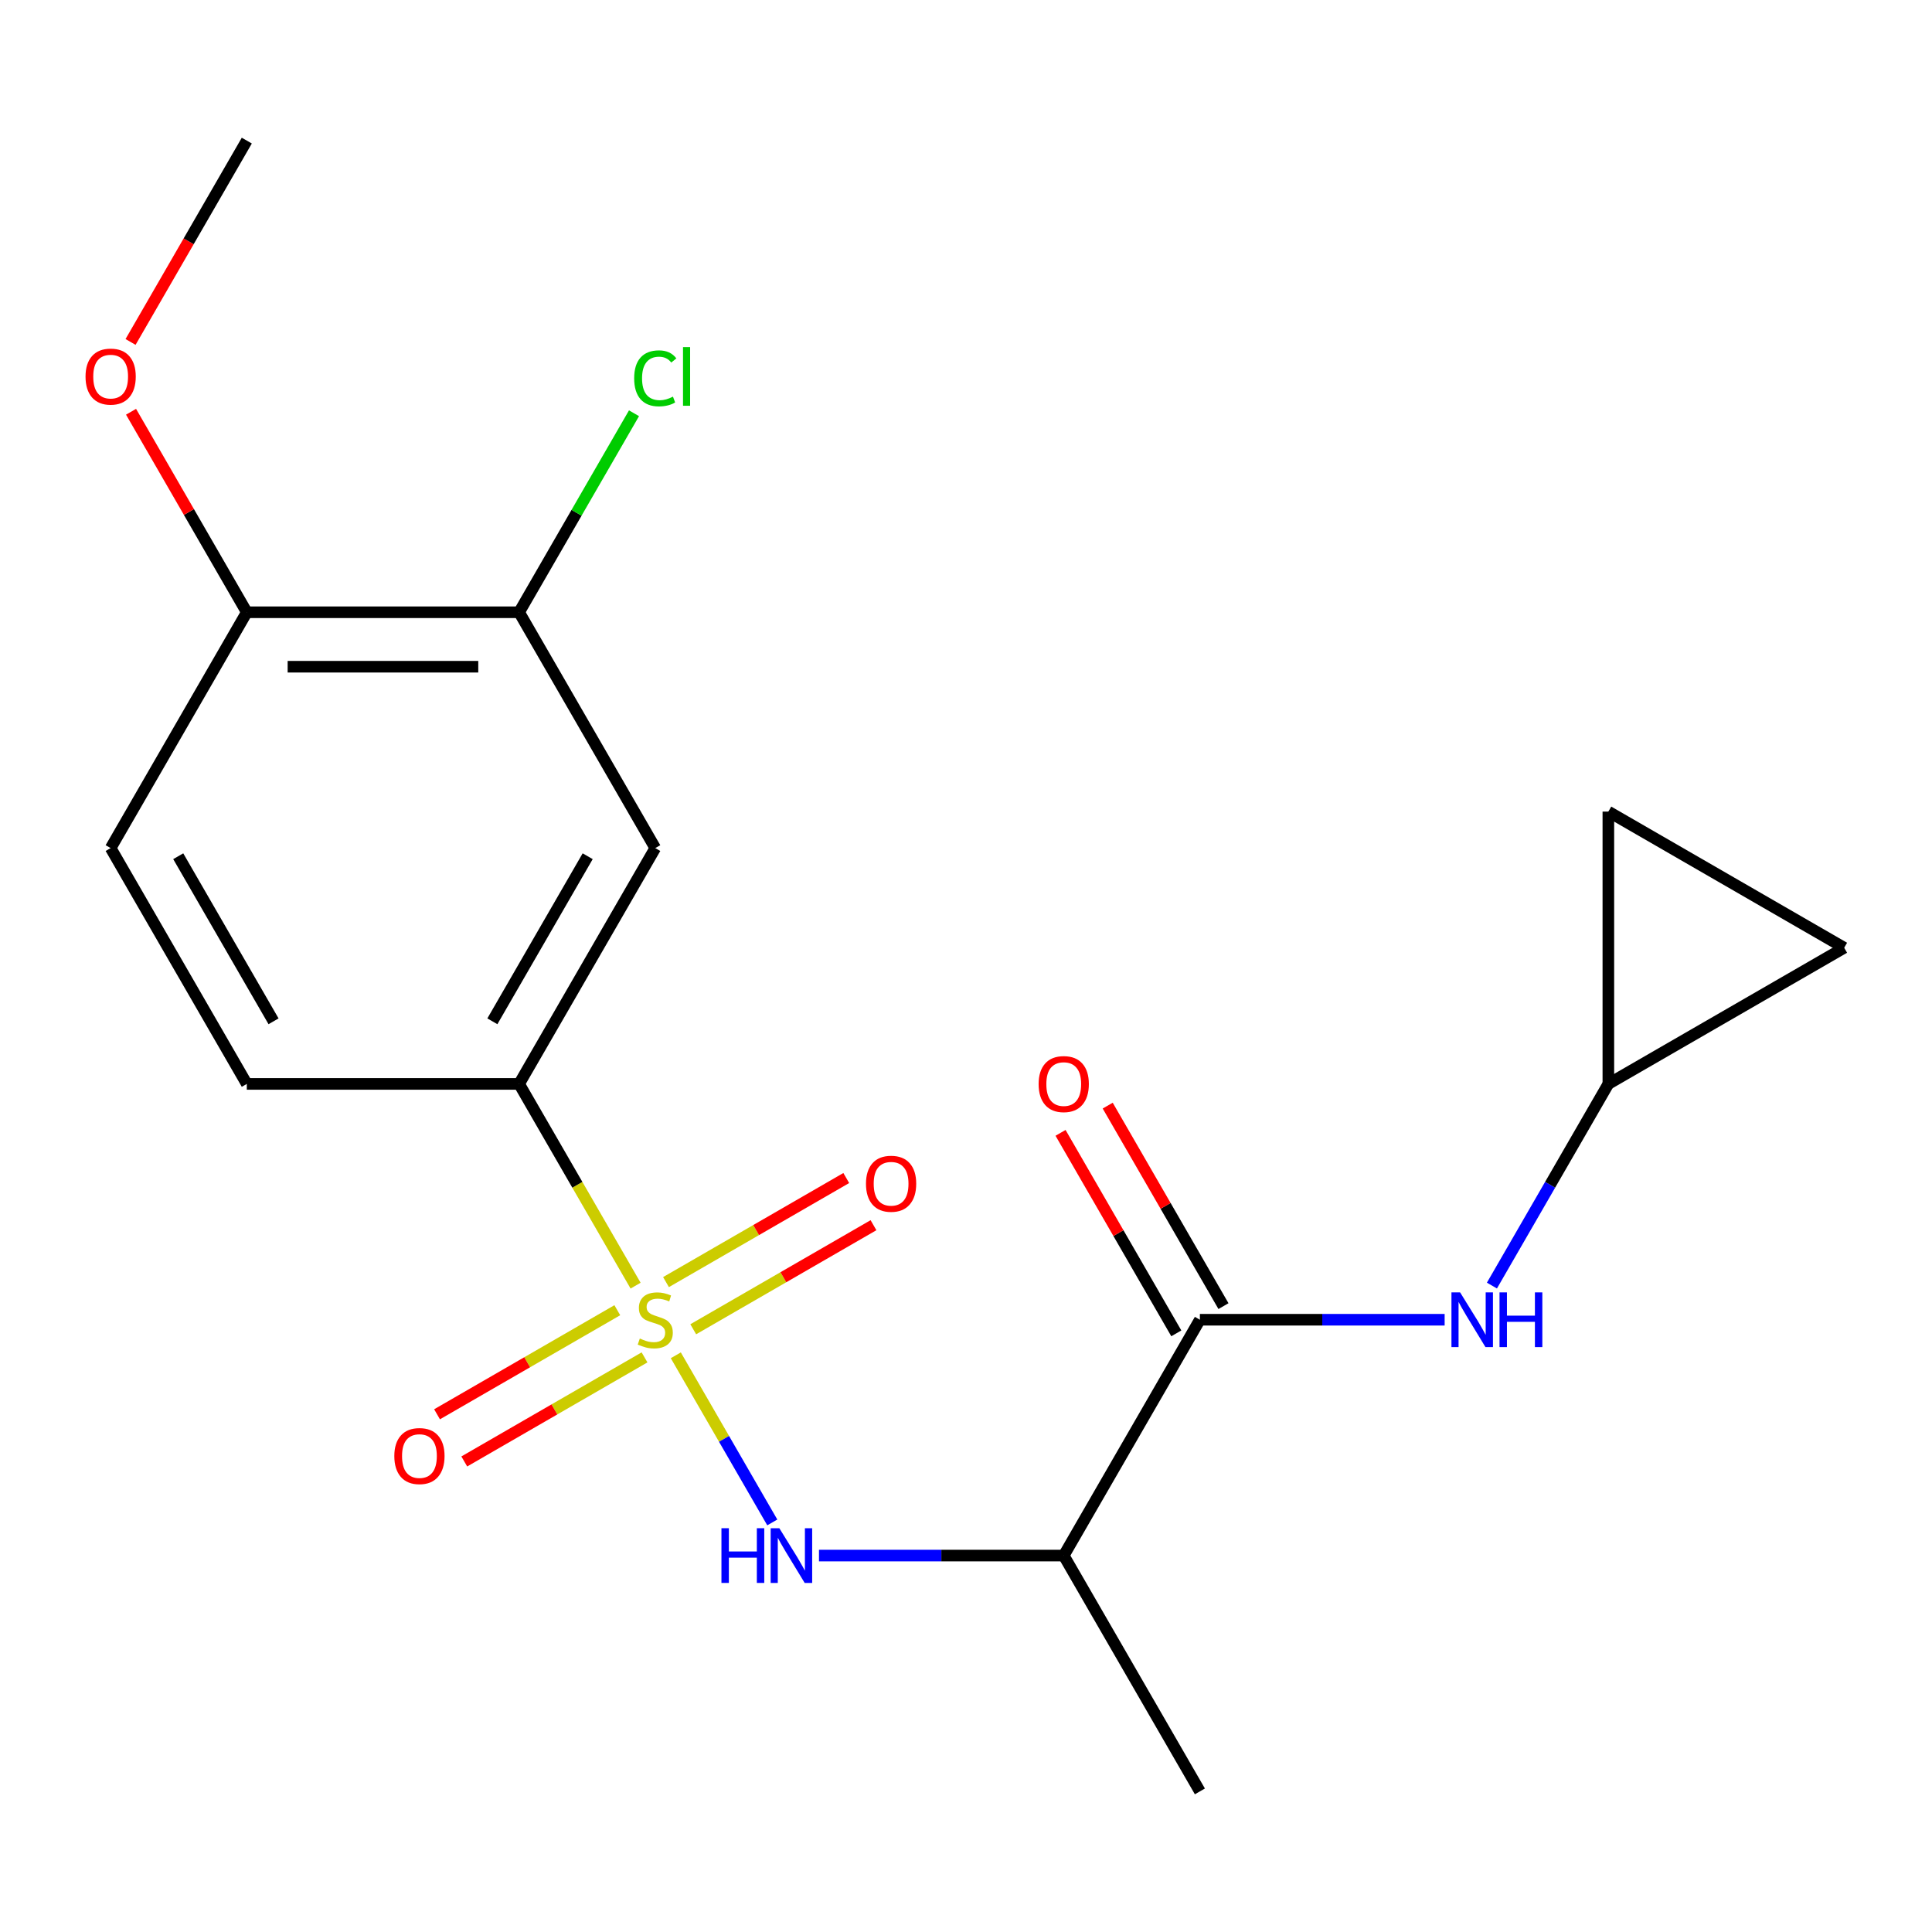 <?xml version='1.0' encoding='iso-8859-1'?>
<svg version='1.1' baseProfile='full'
              xmlns='http://www.w3.org/2000/svg'
                      xmlns:rdkit='http://www.rdkit.org/xml'
                      xmlns:xlink='http://www.w3.org/1999/xlink'
                  xml:space='preserve'
width='1000px' height='1000px' viewBox='0 0 1000 1000'>
<!-- END OF HEADER -->
<rect style='opacity:1.0;fill:#FFFFFF;stroke:none' width='1000' height='1000' x='0' y='0'> </rect>
<path class='bond-0' d='M 349.791,701.5 L 374.764,744.754' style='fill:none;fill-rule:evenodd;stroke:#CCCC00;stroke-width:6px;stroke-linecap:butt;stroke-linejoin:miter;stroke-opacity:1' />
<path class='bond-0' d='M 374.764,744.754 L 399.736,788.008' style='fill:none;fill-rule:evenodd;stroke:#0000FF;stroke-width:6px;stroke-linecap:butt;stroke-linejoin:miter;stroke-opacity:1' />
<path class='bond-2' d='M 328.979,665.452 L 298.835,613.242' style='fill:none;fill-rule:evenodd;stroke:#CCCC00;stroke-width:6px;stroke-linecap:butt;stroke-linejoin:miter;stroke-opacity:1' />
<path class='bond-2' d='M 298.835,613.242 L 268.692,561.032' style='fill:none;fill-rule:evenodd;stroke:#000000;stroke-width:6px;stroke-linecap:butt;stroke-linejoin:miter;stroke-opacity:1' />
<path class='bond-8' d='M 319.514,678.166 L 272.864,705.1' style='fill:none;fill-rule:evenodd;stroke:#CCCC00;stroke-width:6px;stroke-linecap:butt;stroke-linejoin:miter;stroke-opacity:1' />
<path class='bond-8' d='M 272.864,705.1 L 226.214,732.033' style='fill:none;fill-rule:evenodd;stroke:#FF0000;stroke-width:6px;stroke-linecap:butt;stroke-linejoin:miter;stroke-opacity:1' />
<path class='bond-8' d='M 333.609,702.579 L 286.959,729.513' style='fill:none;fill-rule:evenodd;stroke:#CCCC00;stroke-width:6px;stroke-linecap:butt;stroke-linejoin:miter;stroke-opacity:1' />
<path class='bond-8' d='M 286.959,729.513 L 240.309,756.446' style='fill:none;fill-rule:evenodd;stroke:#FF0000;stroke-width:6px;stroke-linecap:butt;stroke-linejoin:miter;stroke-opacity:1' />
<path class='bond-9' d='M 358.817,688.026 L 405.467,661.092' style='fill:none;fill-rule:evenodd;stroke:#CCCC00;stroke-width:6px;stroke-linecap:butt;stroke-linejoin:miter;stroke-opacity:1' />
<path class='bond-9' d='M 405.467,661.092 L 452.117,634.159' style='fill:none;fill-rule:evenodd;stroke:#FF0000;stroke-width:6px;stroke-linecap:butt;stroke-linejoin:miter;stroke-opacity:1' />
<path class='bond-9' d='M 344.722,663.613 L 391.372,636.679' style='fill:none;fill-rule:evenodd;stroke:#CCCC00;stroke-width:6px;stroke-linecap:butt;stroke-linejoin:miter;stroke-opacity:1' />
<path class='bond-9' d='M 391.372,636.679 L 438.022,609.746' style='fill:none;fill-rule:evenodd;stroke:#FF0000;stroke-width:6px;stroke-linecap:butt;stroke-linejoin:miter;stroke-opacity:1' />
<path class='bond-3' d='M 423.903,805.16 L 487.245,805.16' style='fill:none;fill-rule:evenodd;stroke:#0000FF;stroke-width:6px;stroke-linecap:butt;stroke-linejoin:miter;stroke-opacity:1' />
<path class='bond-3' d='M 487.245,805.16 L 550.587,805.16' style='fill:none;fill-rule:evenodd;stroke:#000000;stroke-width:6px;stroke-linecap:butt;stroke-linejoin:miter;stroke-opacity:1' />
<path class='bond-1' d='M 621.06,683.096 L 550.587,805.16' style='fill:none;fill-rule:evenodd;stroke:#000000;stroke-width:6px;stroke-linecap:butt;stroke-linejoin:miter;stroke-opacity:1' />
<path class='bond-5' d='M 621.06,683.096 L 684.402,683.096' style='fill:none;fill-rule:evenodd;stroke:#000000;stroke-width:6px;stroke-linecap:butt;stroke-linejoin:miter;stroke-opacity:1' />
<path class='bond-5' d='M 684.402,683.096 L 747.744,683.096' style='fill:none;fill-rule:evenodd;stroke:#0000FF;stroke-width:6px;stroke-linecap:butt;stroke-linejoin:miter;stroke-opacity:1' />
<path class='bond-13' d='M 633.267,676.049 L 603.308,624.158' style='fill:none;fill-rule:evenodd;stroke:#000000;stroke-width:6px;stroke-linecap:butt;stroke-linejoin:miter;stroke-opacity:1' />
<path class='bond-13' d='M 603.308,624.158 L 573.349,572.268' style='fill:none;fill-rule:evenodd;stroke:#FF0000;stroke-width:6px;stroke-linecap:butt;stroke-linejoin:miter;stroke-opacity:1' />
<path class='bond-13' d='M 608.854,690.143 L 578.895,638.253' style='fill:none;fill-rule:evenodd;stroke:#000000;stroke-width:6px;stroke-linecap:butt;stroke-linejoin:miter;stroke-opacity:1' />
<path class='bond-13' d='M 578.895,638.253 L 548.936,586.363' style='fill:none;fill-rule:evenodd;stroke:#FF0000;stroke-width:6px;stroke-linecap:butt;stroke-linejoin:miter;stroke-opacity:1' />
<path class='bond-4' d='M 268.692,561.032 L 339.166,438.968' style='fill:none;fill-rule:evenodd;stroke:#000000;stroke-width:6px;stroke-linecap:butt;stroke-linejoin:miter;stroke-opacity:1' />
<path class='bond-4' d='M 254.85,528.628 L 304.182,443.183' style='fill:none;fill-rule:evenodd;stroke:#000000;stroke-width:6px;stroke-linecap:butt;stroke-linejoin:miter;stroke-opacity:1' />
<path class='bond-14' d='M 268.692,561.032 L 127.744,561.032' style='fill:none;fill-rule:evenodd;stroke:#000000;stroke-width:6px;stroke-linecap:butt;stroke-linejoin:miter;stroke-opacity:1' />
<path class='bond-18' d='M 550.587,805.16 L 621.06,927.224' style='fill:none;fill-rule:evenodd;stroke:#000000;stroke-width:6px;stroke-linecap:butt;stroke-linejoin:miter;stroke-opacity:1' />
<path class='bond-6' d='M 339.166,438.968 L 268.692,316.904' style='fill:none;fill-rule:evenodd;stroke:#000000;stroke-width:6px;stroke-linecap:butt;stroke-linejoin:miter;stroke-opacity:1' />
<path class='bond-7' d='M 772.217,665.412 L 802.349,613.222' style='fill:none;fill-rule:evenodd;stroke:#0000FF;stroke-width:6px;stroke-linecap:butt;stroke-linejoin:miter;stroke-opacity:1' />
<path class='bond-7' d='M 802.349,613.222 L 832.481,561.032' style='fill:none;fill-rule:evenodd;stroke:#000000;stroke-width:6px;stroke-linecap:butt;stroke-linejoin:miter;stroke-opacity:1' />
<path class='bond-16' d='M 268.692,316.904 L 298.425,265.404' style='fill:none;fill-rule:evenodd;stroke:#000000;stroke-width:6px;stroke-linecap:butt;stroke-linejoin:miter;stroke-opacity:1' />
<path class='bond-16' d='M 298.425,265.404 L 328.159,213.904' style='fill:none;fill-rule:evenodd;stroke:#00CC00;stroke-width:6px;stroke-linecap:butt;stroke-linejoin:miter;stroke-opacity:1' />
<path class='bond-20' d='M 268.692,316.904 L 127.744,316.904' style='fill:none;fill-rule:evenodd;stroke:#000000;stroke-width:6px;stroke-linecap:butt;stroke-linejoin:miter;stroke-opacity:1' />
<path class='bond-20' d='M 247.55,345.093 L 148.887,345.093' style='fill:none;fill-rule:evenodd;stroke:#000000;stroke-width:6px;stroke-linecap:butt;stroke-linejoin:miter;stroke-opacity:1' />
<path class='bond-10' d='M 832.481,561.032 L 832.481,420.085' style='fill:none;fill-rule:evenodd;stroke:#000000;stroke-width:6px;stroke-linecap:butt;stroke-linejoin:miter;stroke-opacity:1' />
<path class='bond-11' d='M 832.481,561.032 L 954.545,490.558' style='fill:none;fill-rule:evenodd;stroke:#000000;stroke-width:6px;stroke-linecap:butt;stroke-linejoin:miter;stroke-opacity:1' />
<path class='bond-21' d='M 832.481,420.085 L 954.545,490.558' style='fill:none;fill-rule:evenodd;stroke:#000000;stroke-width:6px;stroke-linecap:butt;stroke-linejoin:miter;stroke-opacity:1' />
<path class='bond-12' d='M 127.744,316.904 L 57.271,438.968' style='fill:none;fill-rule:evenodd;stroke:#000000;stroke-width:6px;stroke-linecap:butt;stroke-linejoin:miter;stroke-opacity:1' />
<path class='bond-17' d='M 127.744,316.904 L 97.786,265.014' style='fill:none;fill-rule:evenodd;stroke:#000000;stroke-width:6px;stroke-linecap:butt;stroke-linejoin:miter;stroke-opacity:1' />
<path class='bond-17' d='M 97.786,265.014 L 67.827,213.124' style='fill:none;fill-rule:evenodd;stroke:#FF0000;stroke-width:6px;stroke-linecap:butt;stroke-linejoin:miter;stroke-opacity:1' />
<path class='bond-15' d='M 127.744,561.032 L 57.271,438.968' style='fill:none;fill-rule:evenodd;stroke:#000000;stroke-width:6px;stroke-linecap:butt;stroke-linejoin:miter;stroke-opacity:1' />
<path class='bond-15' d='M 141.586,528.628 L 92.255,443.183' style='fill:none;fill-rule:evenodd;stroke:#000000;stroke-width:6px;stroke-linecap:butt;stroke-linejoin:miter;stroke-opacity:1' />
<path class='bond-19' d='M 67.573,176.996 L 97.659,124.886' style='fill:none;fill-rule:evenodd;stroke:#FF0000;stroke-width:6px;stroke-linecap:butt;stroke-linejoin:miter;stroke-opacity:1' />
<path class='bond-19' d='M 97.659,124.886 L 127.744,72.776' style='fill:none;fill-rule:evenodd;stroke:#000000;stroke-width:6px;stroke-linecap:butt;stroke-linejoin:miter;stroke-opacity:1' />
<path  class='atom-0' d='M 331.166 692.816
Q 331.486 692.936, 332.806 693.496
Q 334.126 694.056, 335.566 694.416
Q 337.046 694.736, 338.486 694.736
Q 341.166 694.736, 342.726 693.456
Q 344.286 692.136, 344.286 689.856
Q 344.286 688.296, 343.486 687.336
Q 342.726 686.376, 341.526 685.856
Q 340.326 685.336, 338.326 684.736
Q 335.806 683.976, 334.286 683.256
Q 332.806 682.536, 331.726 681.016
Q 330.686 679.496, 330.686 676.936
Q 330.686 673.376, 333.086 671.176
Q 335.526 668.976, 340.326 668.976
Q 343.606 668.976, 347.326 670.536
L 346.406 673.616
Q 343.006 672.216, 340.446 672.216
Q 337.686 672.216, 336.166 673.376
Q 334.646 674.496, 334.686 676.456
Q 334.686 677.976, 335.446 678.896
Q 336.246 679.816, 337.366 680.336
Q 338.526 680.856, 340.446 681.456
Q 343.006 682.256, 344.526 683.056
Q 346.046 683.856, 347.126 685.496
Q 348.246 687.096, 348.246 689.856
Q 348.246 693.776, 345.606 695.896
Q 343.006 697.976, 338.646 697.976
Q 336.126 697.976, 334.206 697.416
Q 332.326 696.896, 330.086 695.976
L 331.166 692.816
' fill='#CCCC00'/>
<path  class='atom-1' d='M 373.419 791
L 377.259 791
L 377.259 803.04
L 391.739 803.04
L 391.739 791
L 395.579 791
L 395.579 819.32
L 391.739 819.32
L 391.739 806.24
L 377.259 806.24
L 377.259 819.32
L 373.419 819.32
L 373.419 791
' fill='#0000FF'/>
<path  class='atom-1' d='M 403.379 791
L 412.659 806
Q 413.579 807.48, 415.059 810.16
Q 416.539 812.84, 416.619 813
L 416.619 791
L 420.379 791
L 420.379 819.32
L 416.499 819.32
L 406.539 802.92
Q 405.379 801, 404.139 798.8
Q 402.939 796.6, 402.579 795.92
L 402.579 819.32
L 398.899 819.32
L 398.899 791
L 403.379 791
' fill='#0000FF'/>
<path  class='atom-6' d='M 755.748 668.936
L 765.028 683.936
Q 765.948 685.416, 767.428 688.096
Q 768.908 690.776, 768.988 690.936
L 768.988 668.936
L 772.748 668.936
L 772.748 697.256
L 768.868 697.256
L 758.908 680.856
Q 757.748 678.936, 756.508 676.736
Q 755.308 674.536, 754.948 673.856
L 754.948 697.256
L 751.268 697.256
L 751.268 668.936
L 755.748 668.936
' fill='#0000FF'/>
<path  class='atom-6' d='M 776.148 668.936
L 779.988 668.936
L 779.988 680.976
L 794.468 680.976
L 794.468 668.936
L 798.308 668.936
L 798.308 697.256
L 794.468 697.256
L 794.468 684.176
L 779.988 684.176
L 779.988 697.256
L 776.148 697.256
L 776.148 668.936
' fill='#0000FF'/>
<path  class='atom-9' d='M 204.102 753.65
Q 204.102 746.85, 207.462 743.05
Q 210.822 739.25, 217.102 739.25
Q 223.382 739.25, 226.742 743.05
Q 230.102 746.85, 230.102 753.65
Q 230.102 760.53, 226.702 764.45
Q 223.302 768.33, 217.102 768.33
Q 210.862 768.33, 207.462 764.45
Q 204.102 760.57, 204.102 753.65
M 217.102 765.13
Q 221.422 765.13, 223.742 762.25
Q 226.102 759.33, 226.102 753.65
Q 226.102 748.09, 223.742 745.29
Q 221.422 742.45, 217.102 742.45
Q 212.782 742.45, 210.422 745.25
Q 208.102 748.05, 208.102 753.65
Q 208.102 759.37, 210.422 762.25
Q 212.782 765.13, 217.102 765.13
' fill='#FF0000'/>
<path  class='atom-10' d='M 448.23 612.702
Q 448.23 605.902, 451.59 602.102
Q 454.95 598.302, 461.23 598.302
Q 467.51 598.302, 470.87 602.102
Q 474.23 605.902, 474.23 612.702
Q 474.23 619.582, 470.83 623.502
Q 467.43 627.382, 461.23 627.382
Q 454.99 627.382, 451.59 623.502
Q 448.23 619.622, 448.23 612.702
M 461.23 624.182
Q 465.55 624.182, 467.87 621.302
Q 470.23 618.382, 470.23 612.702
Q 470.23 607.142, 467.87 604.342
Q 465.55 601.502, 461.23 601.502
Q 456.91 601.502, 454.55 604.302
Q 452.23 607.102, 452.23 612.702
Q 452.23 618.422, 454.55 621.302
Q 456.91 624.182, 461.23 624.182
' fill='#FF0000'/>
<path  class='atom-14' d='M 537.587 561.112
Q 537.587 554.312, 540.947 550.512
Q 544.307 546.712, 550.587 546.712
Q 556.867 546.712, 560.227 550.512
Q 563.587 554.312, 563.587 561.112
Q 563.587 567.992, 560.187 571.912
Q 556.787 575.792, 550.587 575.792
Q 544.347 575.792, 540.947 571.912
Q 537.587 568.032, 537.587 561.112
M 550.587 572.592
Q 554.907 572.592, 557.227 569.712
Q 559.587 566.792, 559.587 561.112
Q 559.587 555.552, 557.227 552.752
Q 554.907 549.912, 550.587 549.912
Q 546.267 549.912, 543.907 552.712
Q 541.587 555.512, 541.587 561.112
Q 541.587 566.832, 543.907 569.712
Q 546.267 572.592, 550.587 572.592
' fill='#FF0000'/>
<path  class='atom-17' d='M 328.246 195.82
Q 328.246 188.78, 331.526 185.1
Q 334.846 181.38, 341.126 181.38
Q 346.966 181.38, 350.086 185.5
L 347.446 187.66
Q 345.166 184.66, 341.126 184.66
Q 336.846 184.66, 334.566 187.54
Q 332.326 190.38, 332.326 195.82
Q 332.326 201.42, 334.646 204.3
Q 337.006 207.18, 341.566 207.18
Q 344.686 207.18, 348.326 205.3
L 349.446 208.3
Q 347.966 209.26, 345.726 209.82
Q 343.486 210.38, 341.006 210.38
Q 334.846 210.38, 331.526 206.62
Q 328.246 202.86, 328.246 195.82
' fill='#00CC00'/>
<path  class='atom-17' d='M 353.526 179.66
L 357.206 179.66
L 357.206 210.02
L 353.526 210.02
L 353.526 179.66
' fill='#00CC00'/>
<path  class='atom-18' d='M 44.271 194.92
Q 44.271 188.12, 47.631 184.32
Q 50.991 180.52, 57.271 180.52
Q 63.551 180.52, 66.911 184.32
Q 70.271 188.12, 70.271 194.92
Q 70.271 201.8, 66.871 205.72
Q 63.471 209.6, 57.271 209.6
Q 51.031 209.6, 47.631 205.72
Q 44.271 201.84, 44.271 194.92
M 57.271 206.4
Q 61.591 206.4, 63.911 203.52
Q 66.271 200.6, 66.271 194.92
Q 66.271 189.36, 63.911 186.56
Q 61.591 183.72, 57.271 183.72
Q 52.951 183.72, 50.591 186.52
Q 48.271 189.32, 48.271 194.92
Q 48.271 200.64, 50.591 203.52
Q 52.951 206.4, 57.271 206.4
' fill='#FF0000'/>
</svg>
